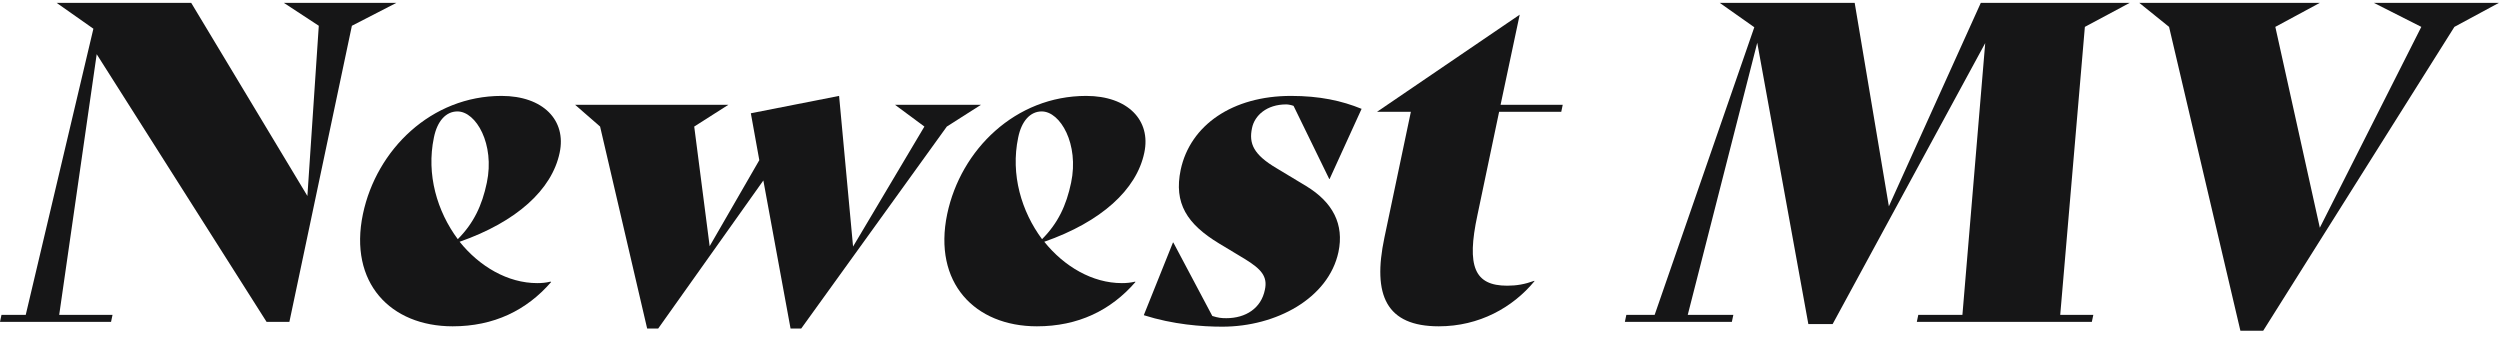 <svg width="244" height="33" viewBox="0 0 244 33" fill="none" xmlns="http://www.w3.org/2000/svg">
<path d="M38.687 0.28L34.344 2.515L28.244 31.415H26.018L9.438 5.289L5.778 30.731H10.982L10.838 31.415H0L0.144 30.731H2.512L9.115 2.803L5.527 0.28H18.662L30.002 19.127L31.114 2.515L27.705 0.28H38.723H38.687Z" fill="#161617"/>
<path d="M53.795 27.523C51.391 30.298 48.197 31.848 44.178 31.848C38.113 31.848 34.021 27.596 35.421 20.893C36.749 14.587 42.096 9.361 48.951 9.361C53.006 9.361 55.303 11.74 54.621 14.911C53.867 18.515 50.422 21.65 44.859 23.596C46.797 26.01 49.561 27.632 52.432 27.632C52.862 27.632 53.293 27.596 53.724 27.488L53.795 27.523ZM42.347 13.433C41.594 17.037 42.67 20.641 44.68 23.343C46.223 21.794 47.049 20.064 47.515 17.83C48.305 14.082 46.474 10.875 44.644 10.875C43.532 10.875 42.67 11.812 42.347 13.433Z" fill="#161617"/>
<path d="M95.748 10.226L92.41 12.352L78.199 32.064H77.158L74.503 17.614L64.239 32.064H63.162L58.569 12.352L56.128 10.226H71.093L67.756 12.352L69.263 24.028L74.108 15.632L73.282 11.055L81.895 9.361L83.259 24.064L90.221 12.352L87.35 10.226H95.748Z" fill="#161617"/>
<path d="M110.821 27.523C108.416 30.298 105.222 31.848 101.203 31.848C95.138 31.848 91.047 27.596 92.446 20.893C93.774 14.587 99.121 9.361 106.012 9.361C110.067 9.361 112.364 11.74 111.682 14.911C110.928 18.515 107.483 21.65 101.921 23.596C103.859 26.01 106.622 27.632 109.493 27.632C109.924 27.632 110.354 27.596 110.785 27.488L110.821 27.523ZM99.373 13.433C98.619 17.037 99.696 20.641 101.705 23.343C103.249 21.794 104.074 20.064 104.54 17.83C105.33 14.082 103.5 10.875 101.669 10.875C100.557 10.875 99.696 11.812 99.373 13.433Z" fill="#161617"/>
<path d="M111.646 30.731L114.481 23.668H114.517L118.321 30.839C118.896 31.019 119.183 31.055 119.685 31.055C121.587 31.055 123.094 30.082 123.453 28.28C123.74 26.983 123.094 26.262 121.515 25.289L119.003 23.776C115.845 21.866 114.553 19.848 115.235 16.569C116.168 12.208 120.295 9.361 126.001 9.361C128.8 9.361 130.954 9.83 132.892 10.623L129.769 17.47H129.734L126.252 10.334C126.073 10.262 125.75 10.19 125.535 10.19C123.633 10.19 122.448 11.271 122.197 12.496C121.874 14.01 122.341 15.091 124.602 16.424L127.473 18.154C130.092 19.74 131.205 21.902 130.631 24.605C129.662 29.109 124.566 31.884 119.29 31.884C117.281 31.884 114.481 31.668 111.646 30.767V30.731Z" fill="#161617"/>
<path d="M149.759 27.451C147.641 30.01 144.376 31.848 140.428 31.848C135.296 31.848 133.932 28.821 135.117 23.199L137.701 10.911H134.399L148.323 1.433L146.457 10.226H152.522L152.379 10.911H146.314L144.196 21.001C143.12 26.01 143.909 27.884 147.103 27.884C148.036 27.884 148.826 27.74 149.723 27.415H149.759V27.451Z" fill="#161617"/>
<path d="M204.308 30.731L204.164 31.415H187.082L187.225 30.731H191.532L193.757 4.208L178.864 31.632H176.495L171.507 4.172L164.724 30.731H169.174L169.03 31.415H158.587L158.731 30.731H161.494L171.22 2.659L167.846 0.28H181.017L184.354 20.136L193.326 0.28H207.861L203.483 2.623L201.078 30.731H204.344H204.308Z" fill="#161617"/>
<path d="M243.892 0.28L239.55 2.623L220.888 32.28H218.663L211.701 2.623L208.794 0.28H226.415L222.072 2.623L226.415 22.226L236.32 2.623L231.69 0.28H243.928H243.892Z" fill="#161617"/>
</svg>

